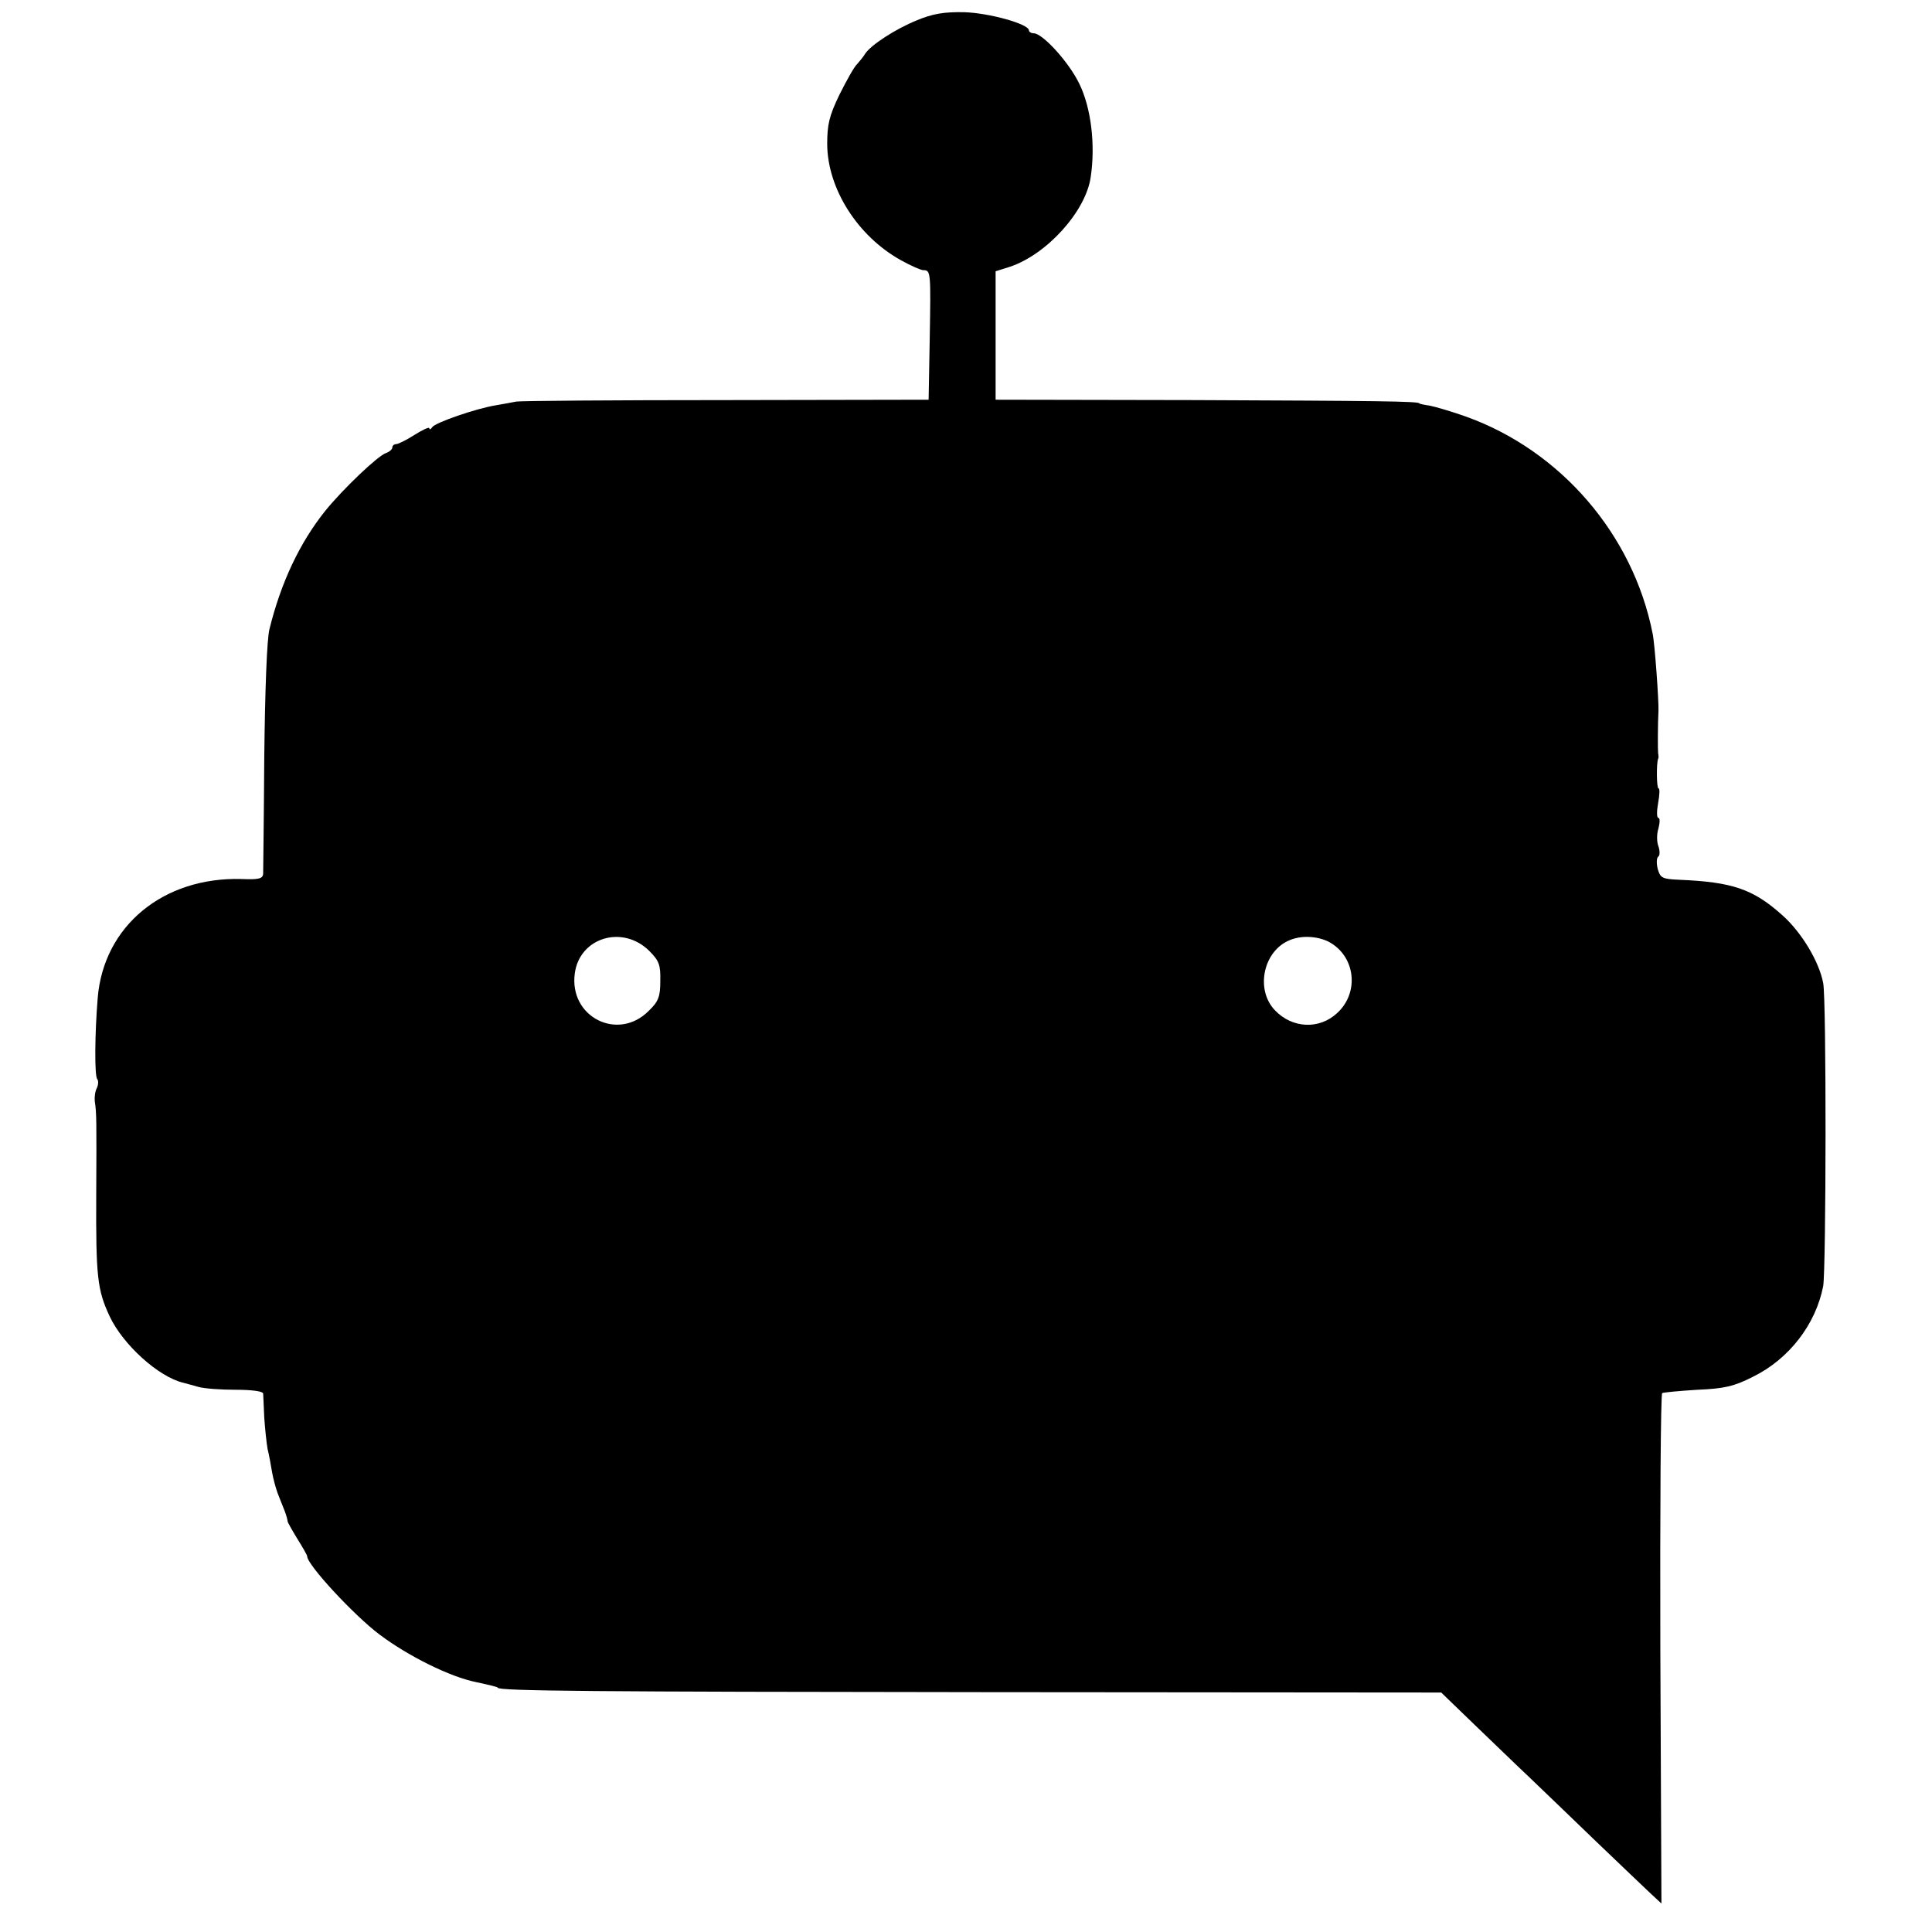 <?xml version="1.0" standalone="no"?>
<!DOCTYPE svg PUBLIC "-//W3C//DTD SVG 20010904//EN"
 "http://www.w3.org/TR/2001/REC-SVG-20010904/DTD/svg10.dtd">
<svg version="1.0" xmlns="http://www.w3.org/2000/svg"
 width="522pt" height="522pt" viewBox="0 0 522 522"
 preserveAspectRatio="xMidYMid meet">
<g transform="translate(0,522) scale(0.1,-0.1)"
fill="#000000" stroke="none">
<path d="M2477 5165 c-57 -23 -125 -67 -140 -91 -4 -7 -14 -19 -21 -27 -8 -7
-29 -45 -48 -83 -28 -58 -33 -81 -33 -134 1 -120 82 -248 199 -313 27 -15 54
-27 61 -27 20 0 20 -6 17 -185 l-3 -165 -547 -1 c-301 0 -556 -2 -567 -4 -11
-2 -36 -7 -55 -10 -55 -9 -164 -47 -172 -59 -4 -6 -8 -8 -8 -3 0 4 -18 -4 -40
-18 -22 -14 -44 -25 -50 -25 -5 0 -10 -4 -10 -9 0 -5 -8 -12 -17 -15 -23 -8
-117 -98 -164 -156 -69 -86 -120 -194 -151 -320 -7 -27 -12 -168 -14 -345 -1
-165 -3 -307 -3 -316 -1 -13 -12 -16 -58 -14 -212 6 -373 -127 -389 -321 -8
-97 -9 -213 -1 -220 3 -4 3 -14 -1 -23 -5 -9 -7 -25 -6 -36 5 -32 5 -50 4
-255 -1 -220 3 -255 36 -326 36 -77 132 -164 199 -180 6 -2 24 -6 40 -11 17
-5 63 -8 103 -8 42 0 72 -4 73 -10 0 -5 2 -35 3 -65 2 -30 6 -68 9 -85 4 -16
9 -44 12 -62 3 -18 10 -43 15 -57 6 -15 14 -36 19 -48 5 -13 8 -25 8 -28 0 -3
12 -24 26 -47 15 -24 27 -45 27 -48 0 -23 126 -159 195 -211 77 -58 191 -115
262 -129 37 -8 58 -13 58 -15 0 -9 265 -11 1315 -12 l1234 -1 89 -86 c49 -47
115 -111 147 -141 31 -30 114 -109 182 -175 69 -66 137 -131 151 -144 l26 -24
-3 687 c-1 378 1 689 5 692 4 2 47 6 95 9 72 3 99 9 150 35 98 48 170 142 190
245 8 46 9 776 0 819 -11 58 -58 136 -109 182 -80 72 -136 91 -281 97 -45 2
-50 5 -57 29 -4 16 -3 30 1 33 5 3 5 16 1 28 -5 12 -5 34 0 49 4 16 4 28 0 28
-5 0 -5 18 -1 40 4 22 5 40 1 40 -5 0 -6 66 -1 80 2 3 1 9 0 15 -1 9 -1 80 1
115 1 25 -10 183 -16 209 -53 267 -248 493 -503 585 -39 14 -84 27 -99 30 -15
2 -28 5 -28 6 0 6 -124 7 -607 9 l-538 1 0 173 0 174 38 12 c100 33 206 150
219 243 13 87 1 187 -31 252 -28 58 -99 136 -123 136 -7 0 -13 4 -13 8 0 17
-107 47 -175 49 -54 1 -85 -4 -128 -22z m-723 -2514 c27 -27 31 -38 30 -82 0
-42 -5 -55 -31 -80 -83 -84 -216 -17 -200 101 13 97 129 132 201 61z m1835 25
c73 -38 85 -137 24 -193 -48 -45 -121 -42 -168 7 -54 56 -32 161 40 190 31 13
73 11 104 -4z"/>
</g>
</svg>
